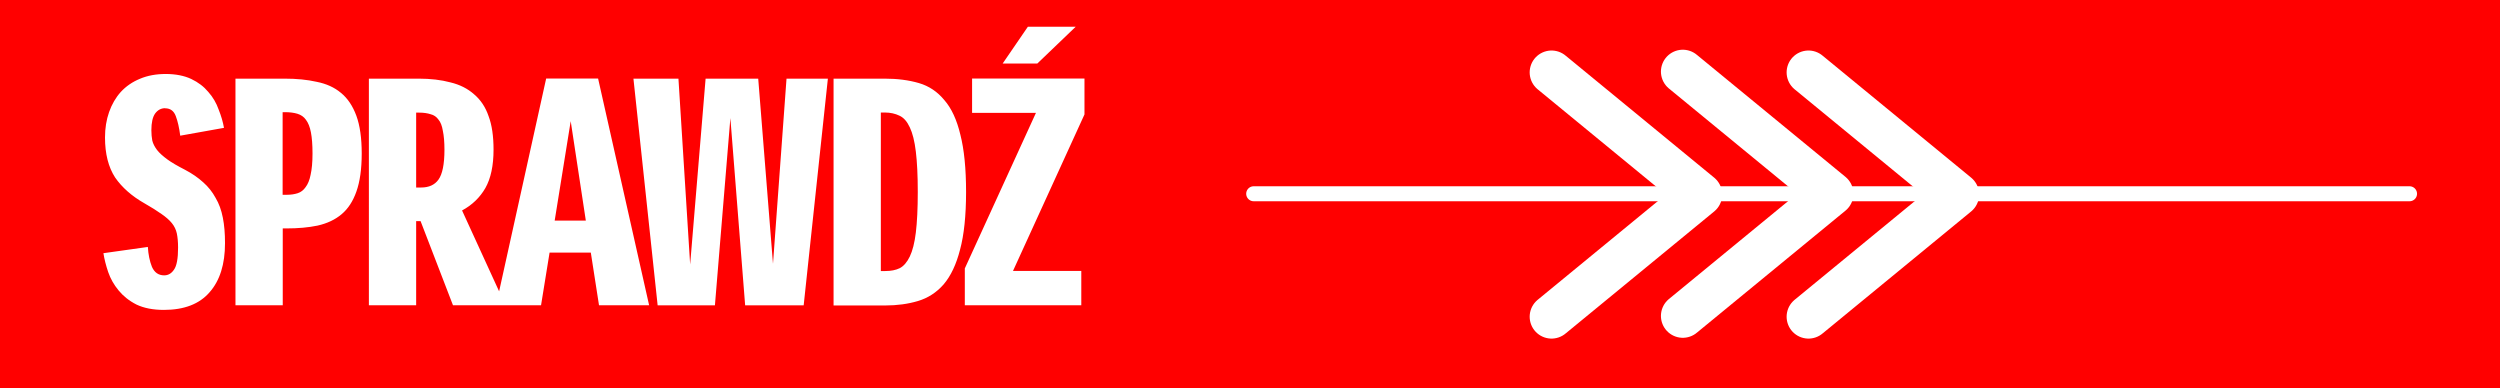 <?xml version="1.0" encoding="UTF-8"?><svg id="Warstwa_2" xmlns="http://www.w3.org/2000/svg" viewBox="0 0 219.99 34.15"><defs><style>.cls-1{fill:#fff;}.cls-2{fill:red;}.cls-3{fill:#fc0;stroke-width:1.32px;}.cls-3,.cls-4{stroke:#fff;stroke-linecap:round;stroke-linejoin:round;}.cls-4{fill:none;stroke-width:3.85px;}</style></defs><g id="svg1"><path id="rect1-4-9" class="cls-2" d="M0,0h219.99v34.15H0V0Z"/><path id="text2-6-0-6-1" class="cls-1" d="M14.54,9.52c-.37,0-.66.16-.89.47-.22.31-.33.8-.33,1.47,0,.33.03.64.08.91.07.28.21.55.42.83.22.28.53.55.91.83s.91.58,1.55.91c.63.33,1.16.7,1.61,1.11.44.39.8.84,1.08,1.36.3.5.51,1.08.64,1.75.13.65.19,1.39.19,2.24,0,1.85-.45,3.29-1.36,4.32-.89,1.03-2.23,1.55-4.02,1.55-.96,0-1.76-.16-2.41-.47-.65-.33-1.17-.75-1.58-1.25-.41-.5-.71-1.03-.91-1.61-.2-.59-.34-1.15-.42-1.66l3.91-.55c.04.66.16,1.25.36,1.75.22.5.58.75,1.08.75.35,0,.64-.17.86-.5.24-.33.36-.98.36-1.94,0-.5-.04-.91-.11-1.25-.07-.33-.22-.64-.44-.91s-.53-.54-.91-.8c-.39-.28-.89-.59-1.5-.94-1.11-.63-1.97-1.39-2.58-2.27-.59-.91-.89-2.08-.89-3.52,0-.81.12-1.56.36-2.24s.58-1.27,1.03-1.77c.46-.5,1.03-.89,1.69-1.16.66-.28,1.42-.42,2.27-.42s1.63.15,2.24.44,1.11.67,1.5,1.14c.41.46.71.98.91,1.55.22.55.38,1.09.47,1.61l-3.85.69c-.09-.7-.22-1.27-.39-1.72-.17-.46-.48-.69-.94-.69h0ZM25.04,6.92c1.05,0,1.99.09,2.83.28.85.17,1.56.49,2.13.97.59.48,1.04,1.15,1.36,2.02.31.85.47,1.96.47,3.32s-.16,2.48-.47,3.35c-.3.85-.73,1.51-1.3,1.99-.57.48-1.27.81-2.11,1-.81.17-1.73.25-2.74.25h-.33v6.76h-4.16V6.92h4.32ZM24.87,9.88v7.26h.39c.35,0,.66-.05.94-.14.28-.09.51-.27.69-.53.2-.26.35-.62.44-1.08.11-.48.17-1.11.17-1.88s-.05-1.39-.14-1.86c-.09-.48-.24-.85-.44-1.11-.18-.26-.43-.43-.75-.53-.3-.09-.66-.14-1.08-.14h-.22ZM39.86,26.86l-2.85-7.4h-.39v7.4h-4.16V6.92h4.38c1.05,0,1.99.11,2.8.33.83.2,1.52.55,2.08,1.05.57.48,1,1.12,1.27,1.91.3.79.44,1.78.44,2.96,0,1.4-.24,2.53-.72,3.38-.48.83-1.16,1.49-2.05,1.97l3.82,8.34h-4.63ZM36.62,9.91v6.59h.44c.68,0,1.19-.23,1.52-.69.35-.48.53-1.36.53-2.63,0-.68-.05-1.24-.14-1.66-.07-.44-.2-.78-.39-1-.17-.24-.4-.4-.69-.47-.28-.09-.61-.14-1-.14h-.28ZM52.71,26.86l-.72-4.63h-3.63l-.75,4.63h-3.96l4.41-19.95h4.57l4.49,19.95h-4.41ZM48.81,19.41h2.74l-1.33-8.75-1.41,8.75ZM72.85,6.92l-2.13,19.95h-5.15l-1.3-16.48-1.36,16.48h-5.04l-2.13-19.95h3.96l1.03,16.35,1.36-16.35h4.63l1.3,16.29,1.19-16.29h3.66ZM77.84,6.92c1.13,0,2.13.13,3.02.39.89.26,1.63.76,2.24,1.5.63.72,1.1,1.74,1.41,3.05.33,1.29.5,2.97.5,5.04s-.18,3.78-.53,5.07c-.33,1.29-.81,2.31-1.44,3.05-.63.72-1.39,1.21-2.27,1.47-.87.26-1.83.39-2.88.39h-4.54V6.92h4.49ZM77.51,9.91v13.94h.39c.5,0,.92-.08,1.27-.25.35-.18.65-.53.89-1.03.24-.5.42-1.2.53-2.11.11-.91.17-2.1.17-3.57s-.06-2.64-.17-3.55c-.11-.92-.29-1.63-.53-2.13-.24-.52-.54-.86-.91-1.03-.37-.18-.8-.28-1.3-.28h-.33ZM89.14,23.84h6.01v3.02h-10.25v-3.24l6.26-13.69h-5.62v-3.02h9.89v3.16l-6.29,13.77ZM90.45,2.35h4.21l-3.38,3.24h-3.05l2.22-3.24Z"/><path id="path3-3" class="cls-3" d="M110.32,17.05h101.71"/><path id="path4-7" class="cls-4" d="M136.53,27.87l13.09-10.75-13.09-10.75"/><path id="path4-2-8" class="cls-4" d="M148.08,27.8l13.09-10.75-13.09-10.75"/><path id="path4-22-7" class="cls-4" d="M159.14,27.87l13.09-10.75-13.09-10.75"/></g></svg>